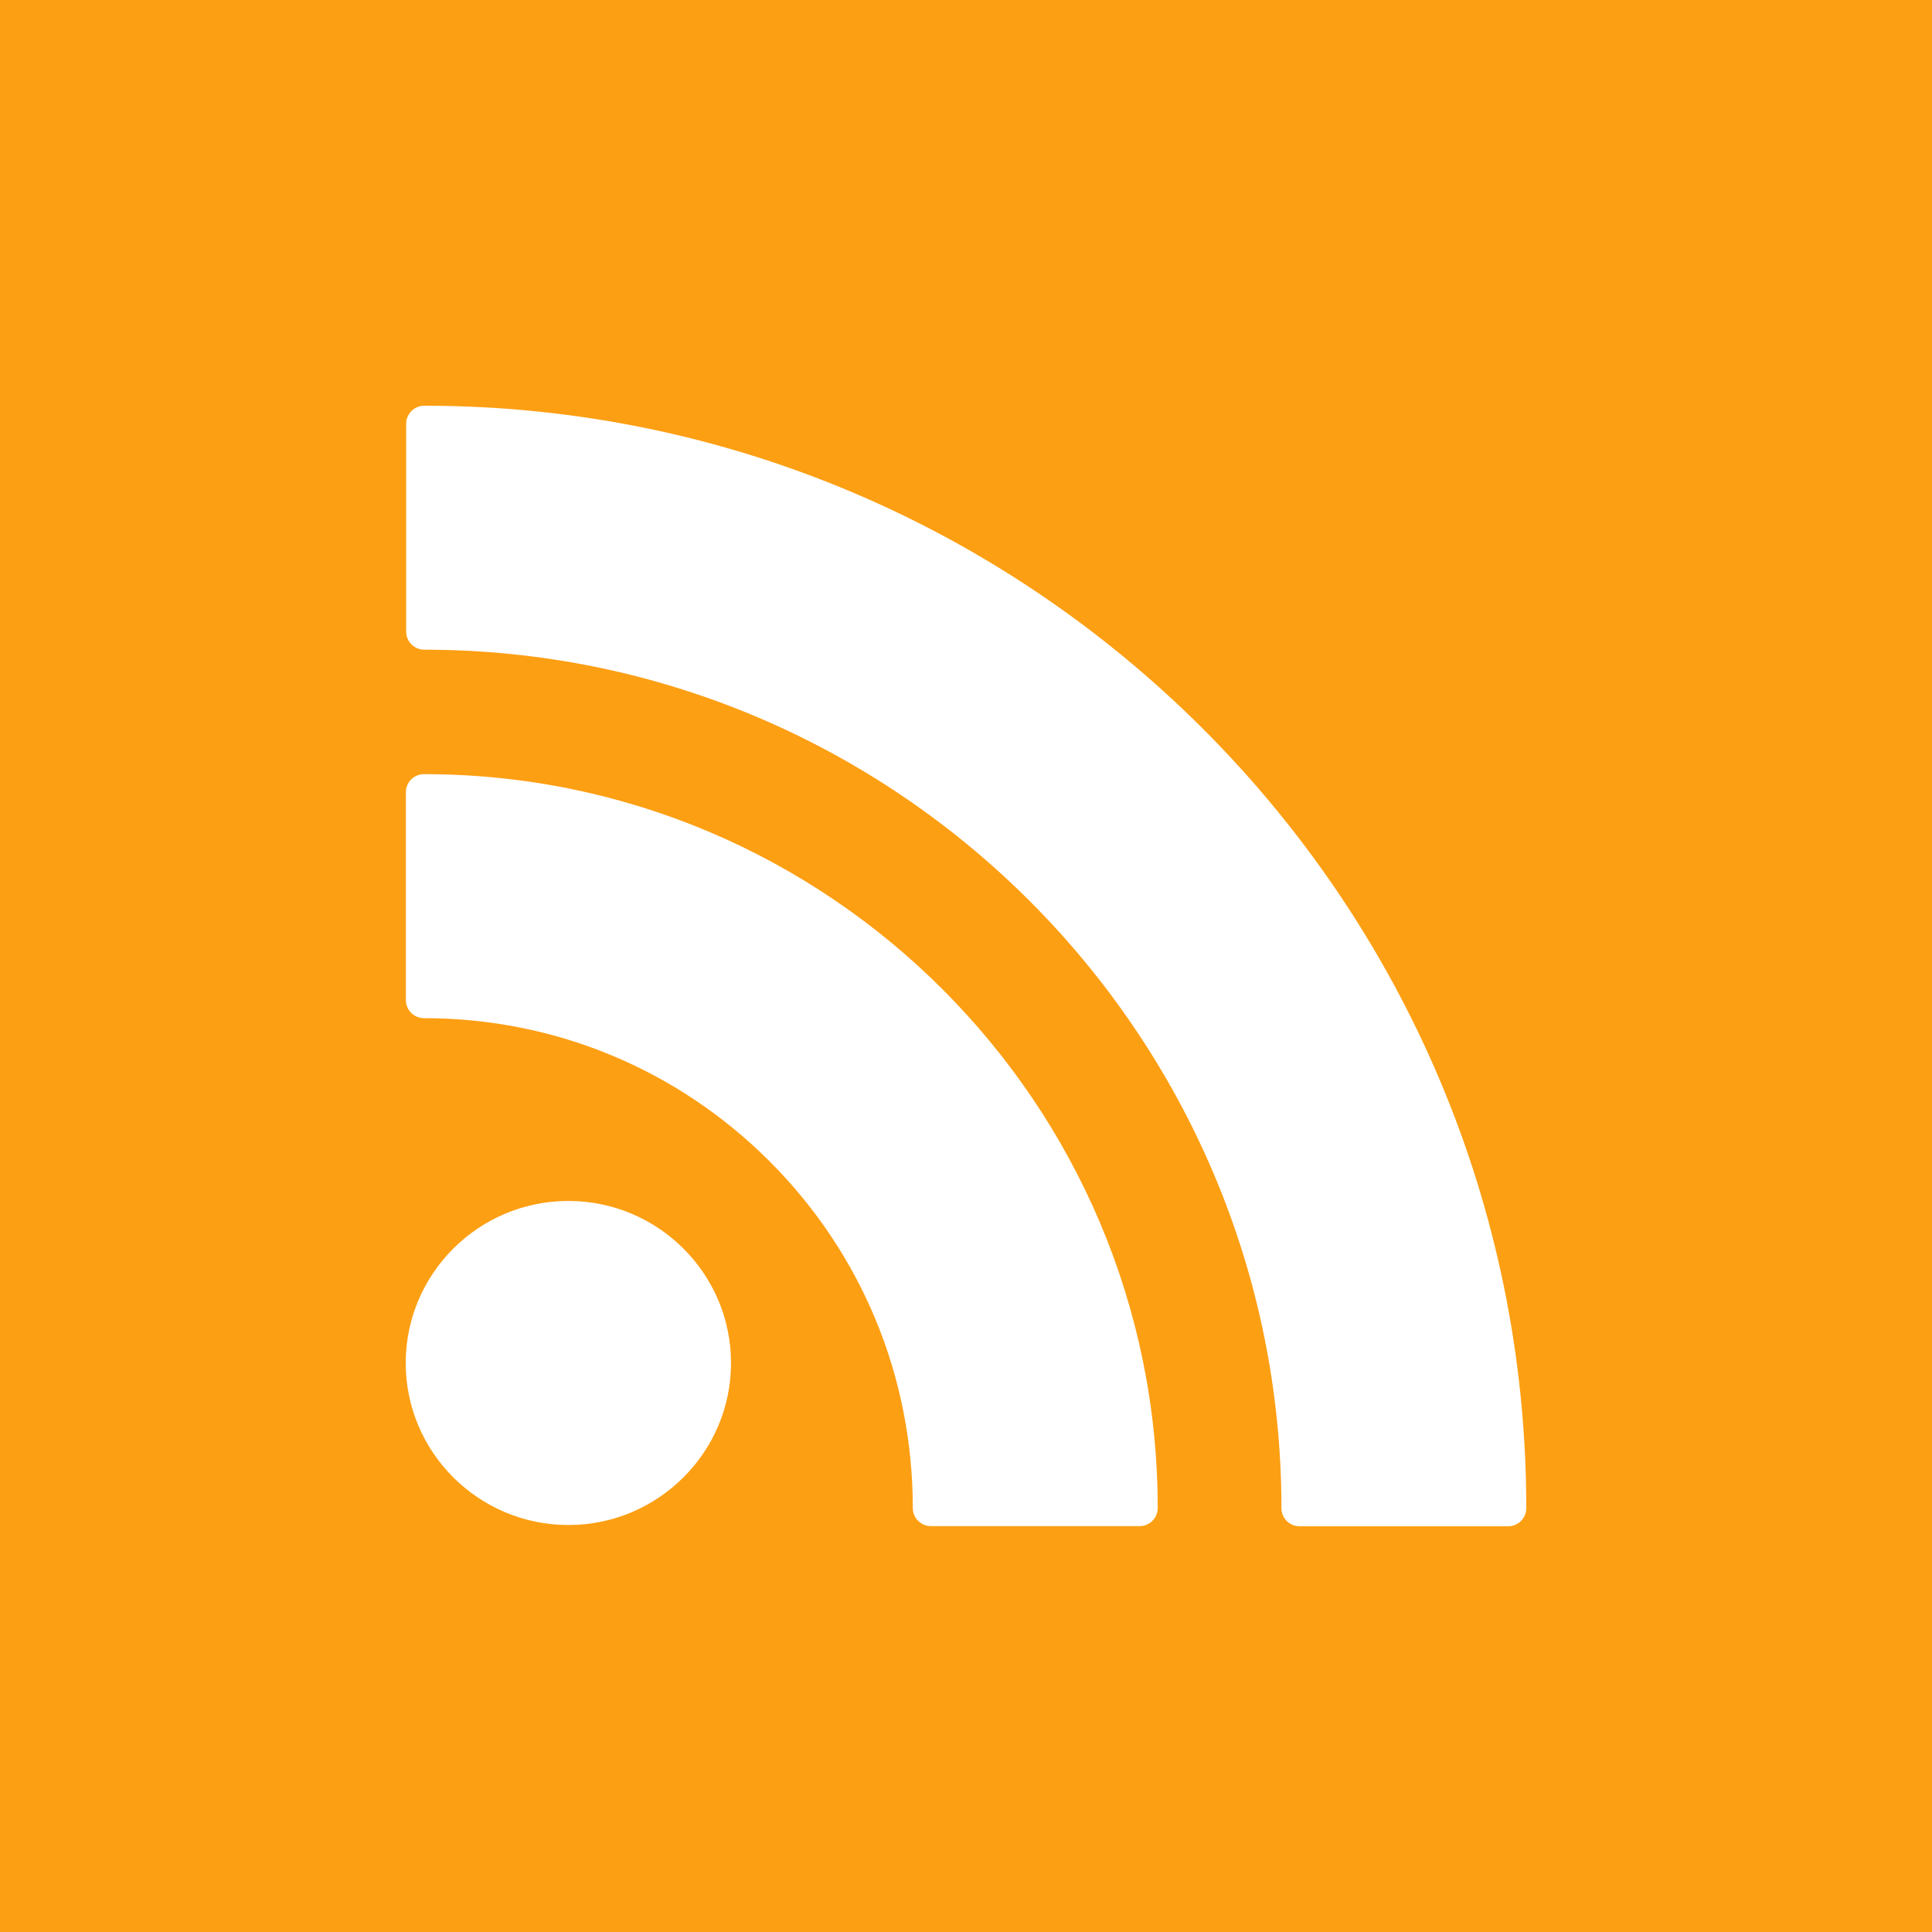 <?xml version="1.0" encoding="UTF-8"?>
<svg width="100px" height="100px" viewBox="0 0 100 100" version="1.1" xmlns="http://www.w3.org/2000/svg" xmlns:xlink="http://www.w3.org/1999/xlink">
    <title>social-rss</title>
    <g id="social-rss" stroke="none" stroke-width="1" fill="none" fill-rule="evenodd">
        <rect fill="#FD9F13" x="0" y="0" width="100" height="100"></rect>
        <g id="rss" transform="translate(21, 21)" fill="#FFFFFF" fill-rule="nonzero">
            <path d="M16.837,49.548 C16.837,44.924 13.061,41.161 8.419,41.161 C3.777,41.161 0,44.924 0,49.548 C0,54.172 3.777,57.934 8.419,57.934 C13.061,57.934 16.837,54.172 16.837,49.548 Z" id="XMLID_789_"></path>
            <path d="M0.947,31.7 C7.702,31.7 14.054,34.332 18.834,39.11 C23.615,43.896 26.247,50.27 26.247,57.056 C26.247,57.573 26.668,57.992 27.187,57.992 L37.984,57.992 C38.503,57.992 38.923,57.573 38.923,57.056 C38.923,36.11 21.887,19.07 0.947,19.07 C0.428,19.07 0.008,19.488 0.008,20.005 L0.008,30.764 C0.008,31.281 0.429,31.7 0.947,31.7 Z" id="XMLID_790_"></path>
            <path d="M0.962,0 C0.443,0 0.023,0.419 0.023,0.935 L0.023,11.693 C0.023,12.209 0.443,12.628 0.962,12.628 C25.425,12.628 45.327,32.562 45.327,57.065 C45.327,57.581 45.747,58 46.266,58 L57.061,58 C57.58,58 58,57.581 58,57.065 C58,25.599 32.413,0 0.962,0 Z" id="XMLID_791_"></path>
        </g>
    </g>
</svg>